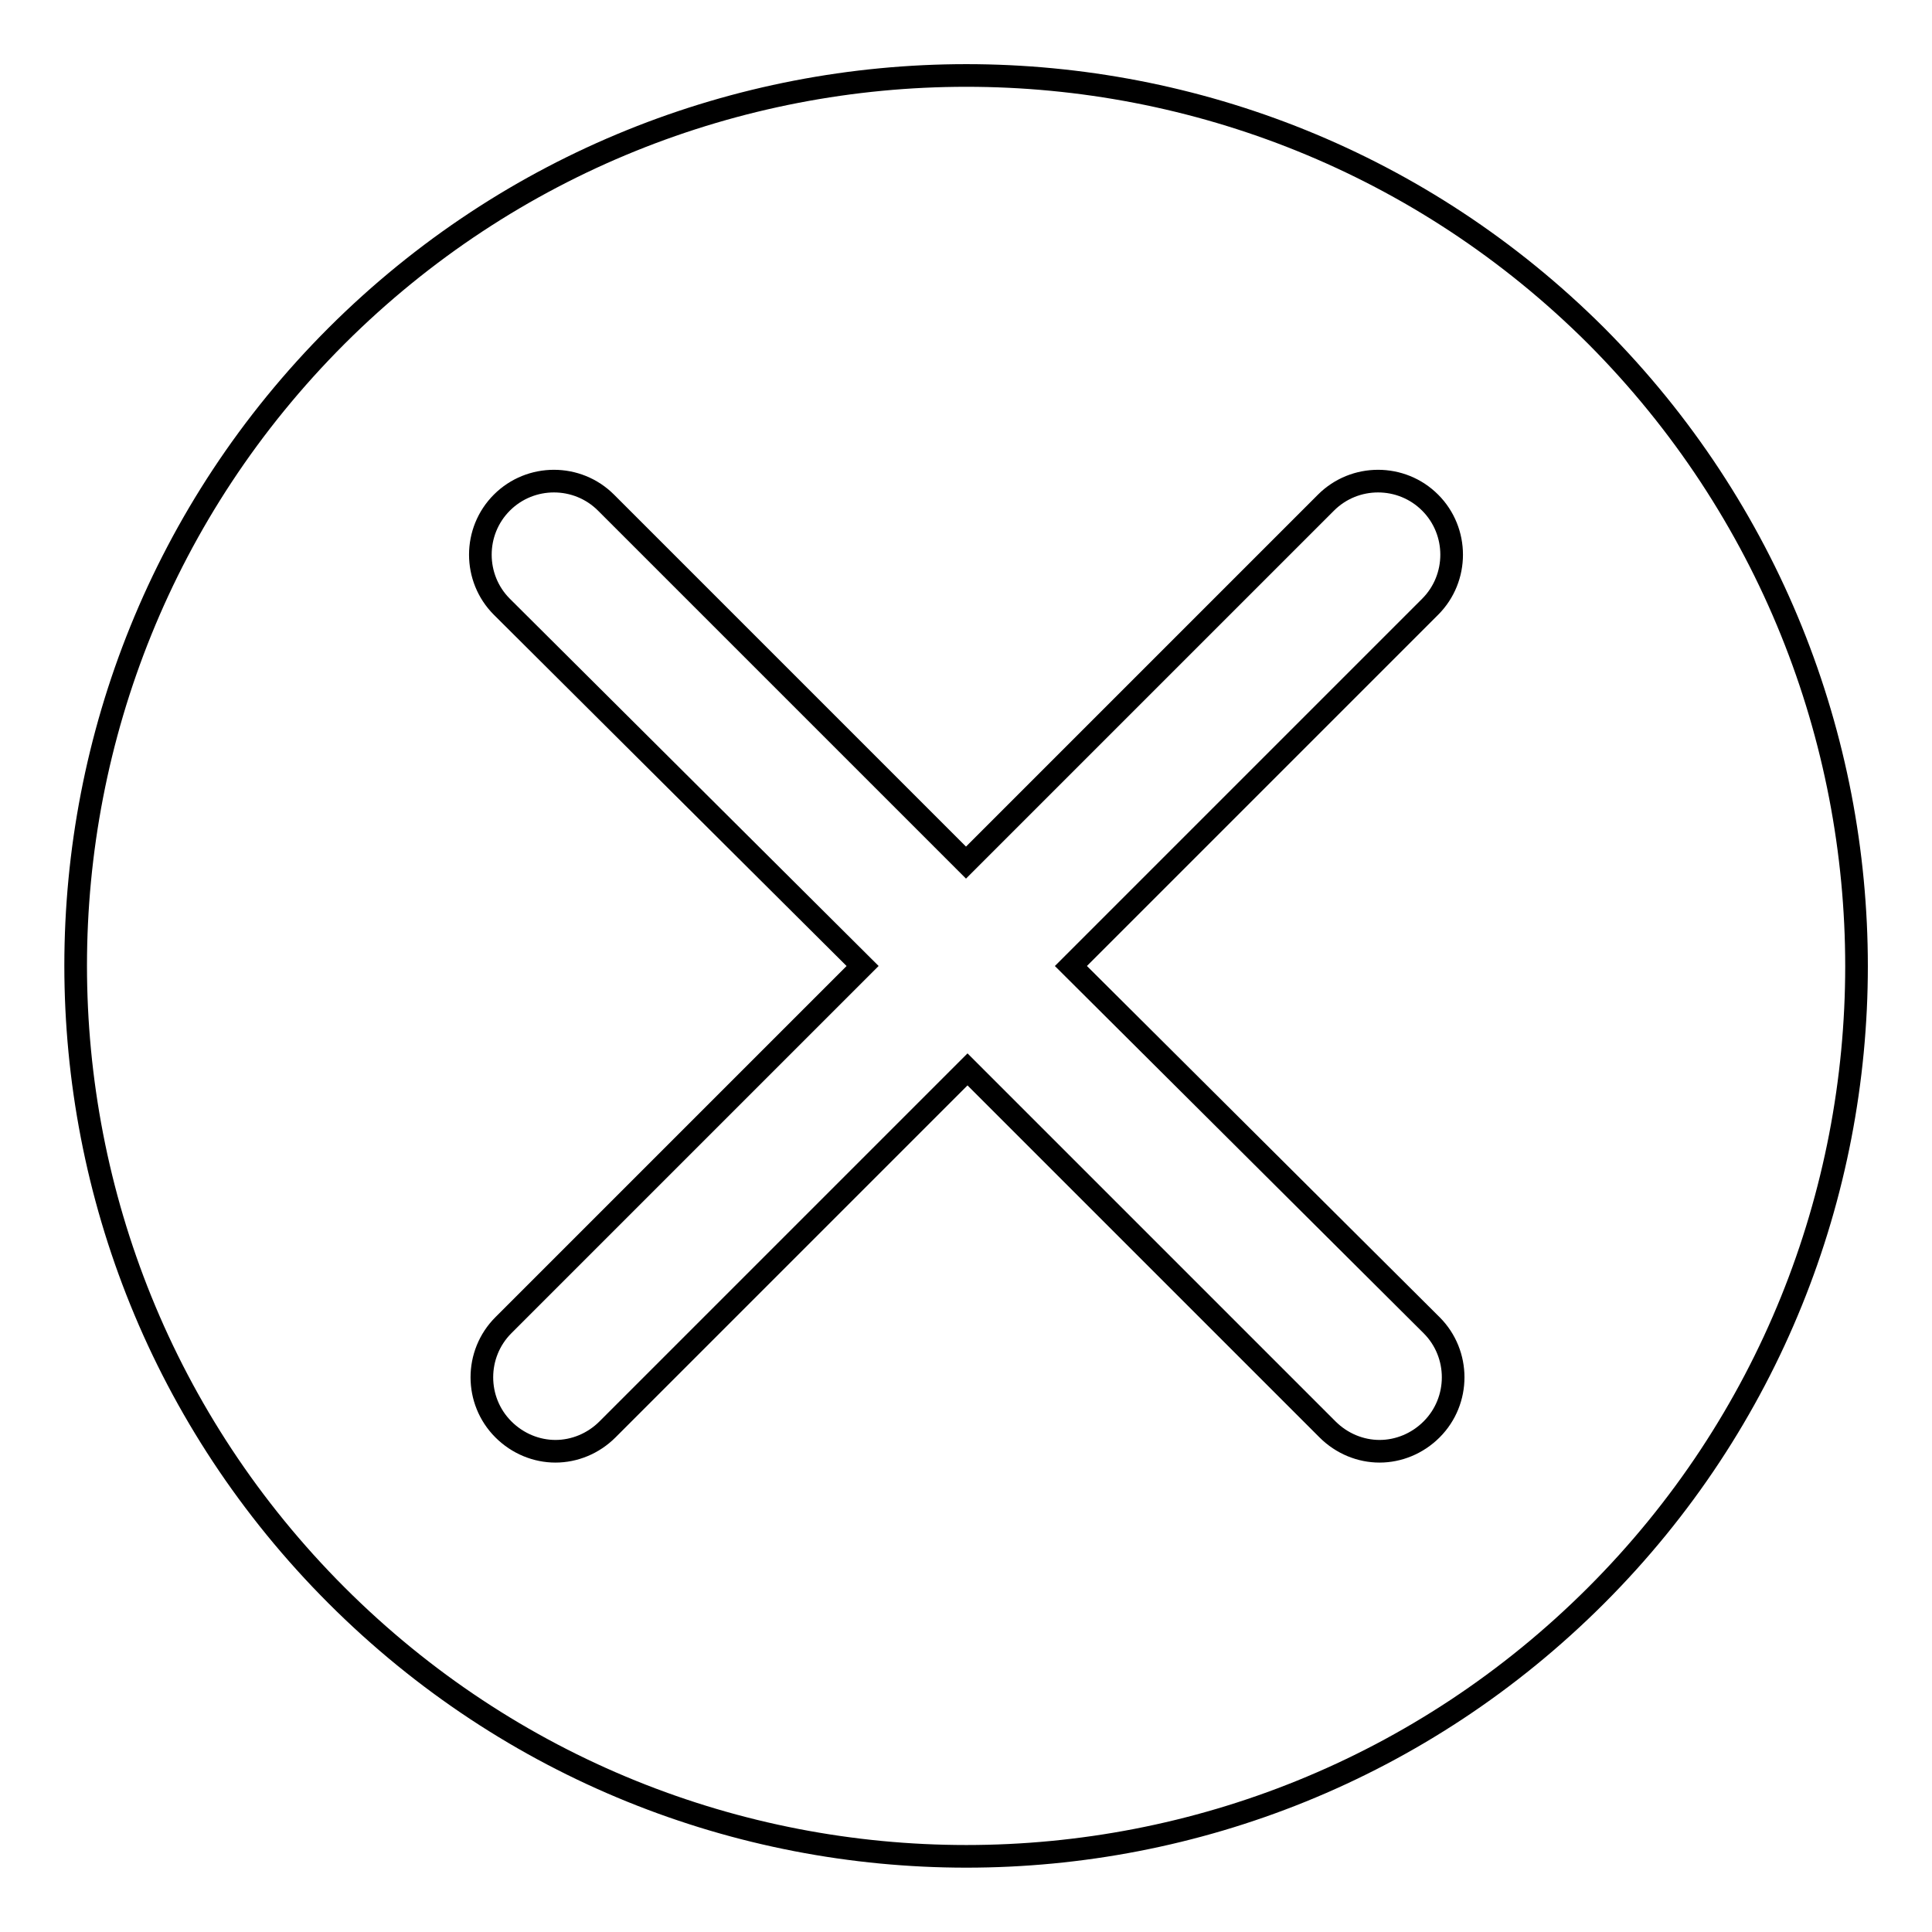 <?xml version="1.0" encoding="utf-8"?>
<!-- Svg Vector Icons : http://www.onlinewebfonts.com/icon -->
<!DOCTYPE svg PUBLIC "-//W3C//DTD SVG 1.1//EN" "http://www.w3.org/Graphics/SVG/1.1/DTD/svg11.dtd">
<svg version="1.1" xmlns="http://www.w3.org/2000/svg" xmlns:xlink="http://www.w3.org/1999/xlink" x="0px" y="0px" viewBox="0 0 256 256" enable-background="new 0 0 256 256" xml:space="preserve">
<g><g><path stroke-width="3" fill-opacity="0" stroke="#000000"  d="M211.5,44.5C165.4-1.5,90.7-1.5,44.6,44.5c-46.1,46.1-46.1,120.8,0,166.9c46.1,46.1,120.8,46.1,166.9,0C257.5,165.4,257.5,90.7,211.5,44.5z M189.7,175.6c3.8,3.8,3.8,10,0,13.8c-1.9,1.9-4.4,2.9-6.9,2.9c-2.5,0-5-1-6.9-2.9l-47.7-47.7l-47.7,47.7c-1.9,1.9-4.4,2.9-6.9,2.9c-2.5,0-5-1-6.9-2.9c-3.8-3.8-3.8-10,0-13.8l47.6-47.6L66.5,80.4c-3.8-3.8-3.8-10,0-13.8c3.8-3.8,10-3.8,13.8,0l47.7,47.7l47.7-47.7c3.8-3.8,10-3.8,13.8,0c3.8,3.8,3.8,10,0,13.8L141.9,128L189.7,175.6z"/></g></g>
</svg>